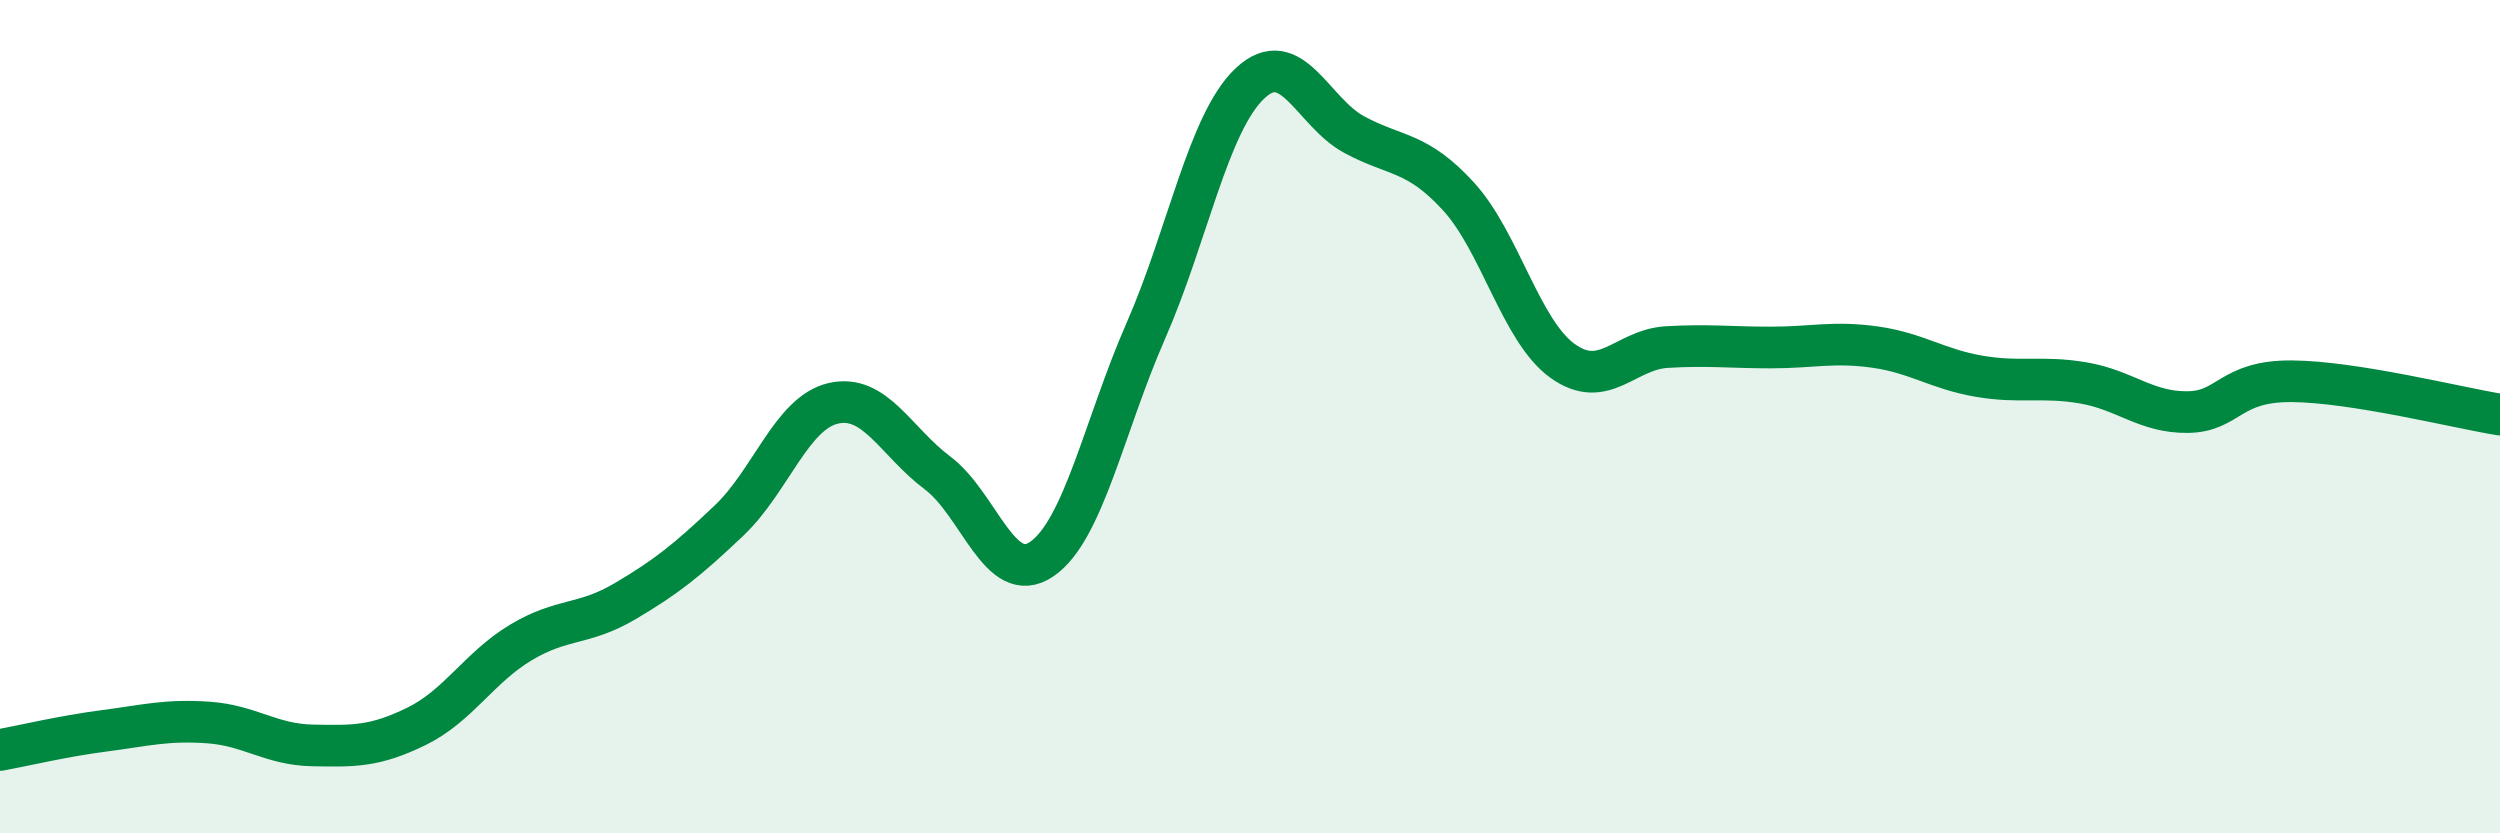 
    <svg width="60" height="20" viewBox="0 0 60 20" xmlns="http://www.w3.org/2000/svg">
      <path
        d="M 0,18 C 0.5,17.91 1.5,17.67 2.5,17.54 C 3.5,17.41 4,17.27 5,17.34 C 6,17.41 6.5,17.87 7.5,17.89 C 8.5,17.91 9,17.92 10,17.43 C 11,16.94 11.5,16.02 12.5,15.42 C 13.5,14.82 14,15.02 15,14.43 C 16,13.84 16.5,13.44 17.5,12.49 C 18.5,11.54 19,9.91 20,9.68 C 21,9.45 21.5,10.6 22.5,11.35 C 23.5,12.1 24,14.1 25,13.42 C 26,12.74 26.5,10.22 27.5,7.94 C 28.5,5.66 29,2.94 30,2 C 31,1.06 31.5,2.69 32.5,3.23 C 33.5,3.77 34,3.62 35,4.71 C 36,5.8 36.5,7.94 37.5,8.66 C 38.5,9.38 39,8.39 40,8.33 C 41,8.27 41.5,8.34 42.5,8.34 C 43.5,8.34 44,8.19 45,8.33 C 46,8.47 46.5,8.86 47.5,9.03 C 48.5,9.2 49,9.02 50,9.19 C 51,9.36 51.5,9.9 52.5,9.89 C 53.5,9.88 53.5,9.14 55,9.15 C 56.5,9.16 59,9.79 60,9.95L60 20L0 20Z"
        fill="#008740"
        opacity="0.1"
        stroke-linecap="round"
        stroke-linejoin="round"
      />
      <path
        d="M 0,18 C 0.5,17.91 1.5,17.67 2.5,17.54 C 3.5,17.41 4,17.27 5,17.34 C 6,17.41 6.5,17.87 7.5,17.89 C 8.5,17.91 9,17.92 10,17.43 C 11,16.94 11.5,16.02 12.5,15.42 C 13.5,14.82 14,15.02 15,14.43 C 16,13.84 16.5,13.44 17.5,12.49 C 18.5,11.54 19,9.91 20,9.68 C 21,9.45 21.5,10.6 22.5,11.35 C 23.5,12.1 24,14.1 25,13.42 C 26,12.74 26.5,10.22 27.5,7.94 C 28.5,5.66 29,2.94 30,2 C 31,1.06 31.5,2.69 32.5,3.23 C 33.5,3.77 34,3.62 35,4.71 C 36,5.8 36.5,7.94 37.5,8.66 C 38.5,9.38 39,8.39 40,8.33 C 41,8.27 41.5,8.34 42.5,8.34 C 43.5,8.34 44,8.19 45,8.33 C 46,8.47 46.5,8.86 47.5,9.03 C 48.5,9.2 49,9.02 50,9.19 C 51,9.36 51.5,9.9 52.5,9.89 C 53.5,9.88 53.5,9.14 55,9.15 C 56.5,9.16 59,9.79 60,9.95"
        stroke="#008740"
        stroke-width="1"
        fill="none"
        stroke-linecap="round"
        stroke-linejoin="round"
      />
    </svg>
  